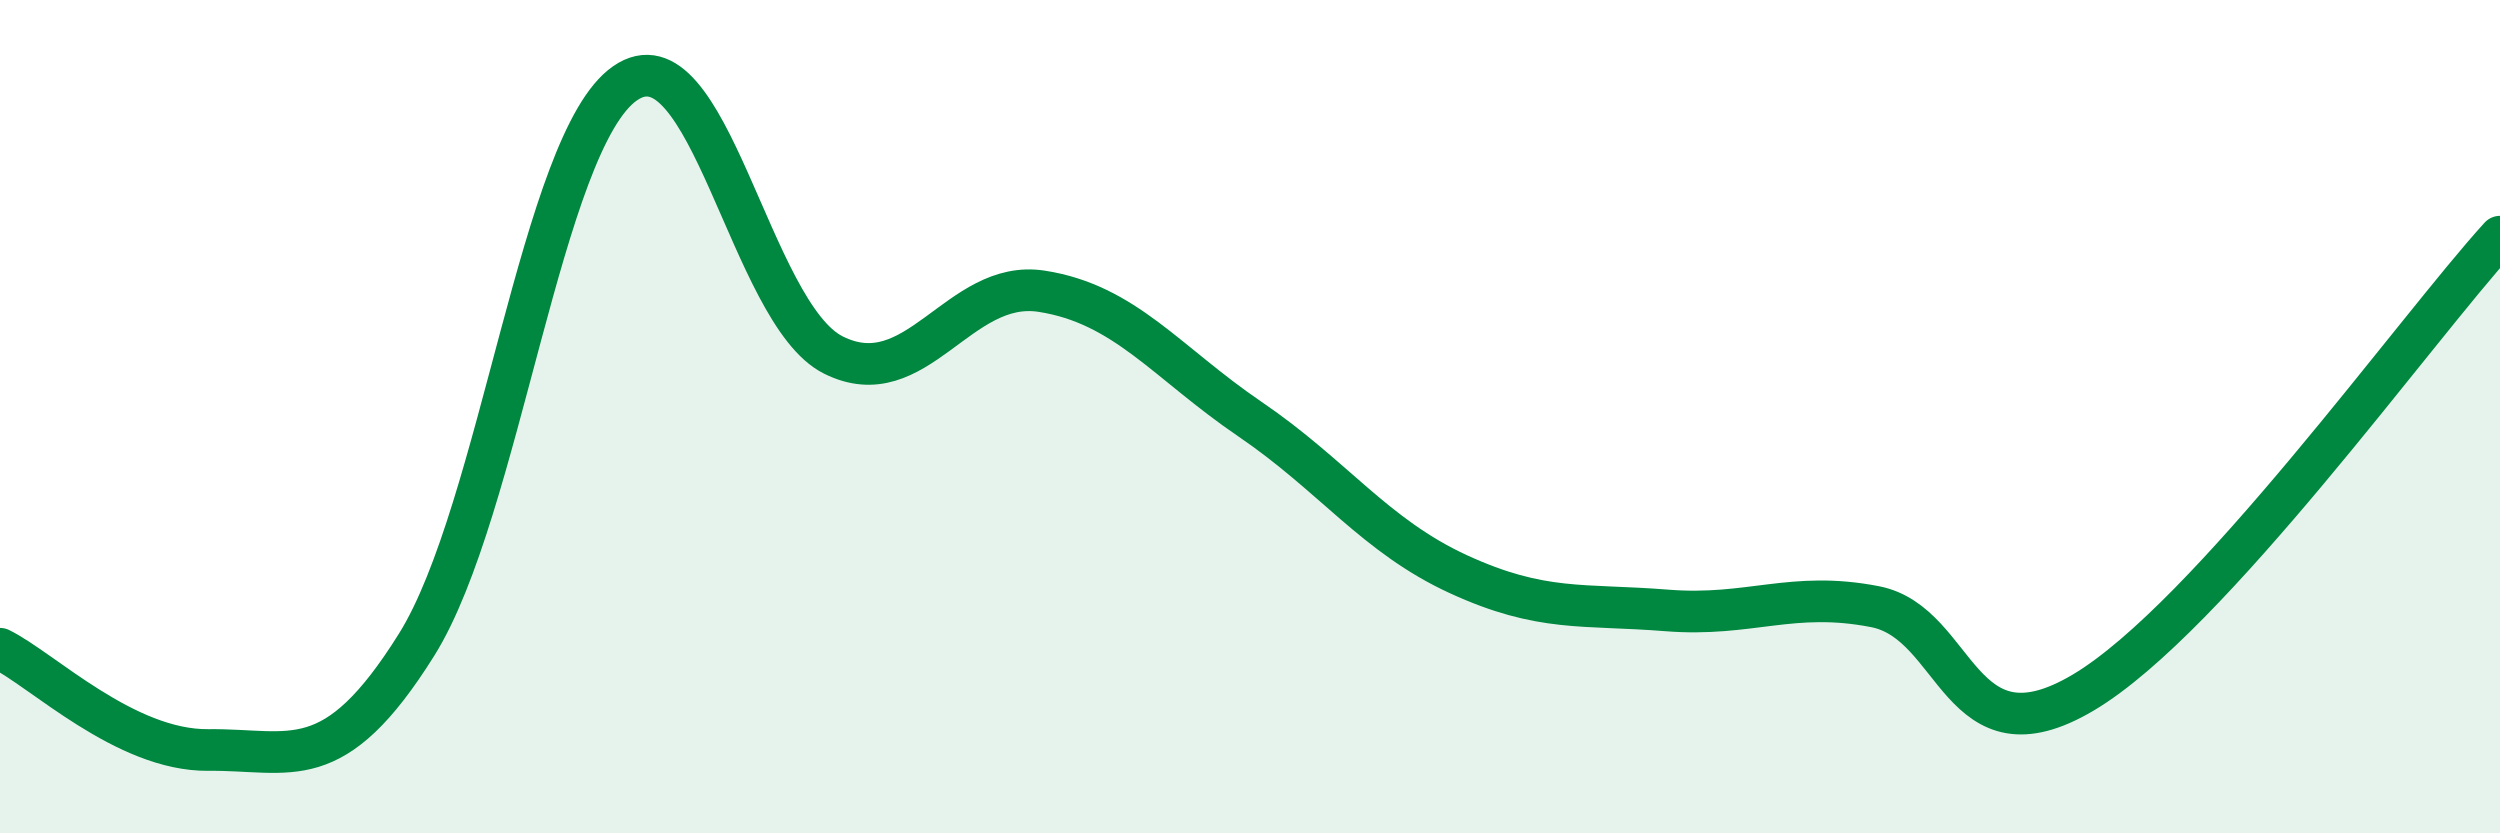 
    <svg width="60" height="20" viewBox="0 0 60 20" xmlns="http://www.w3.org/2000/svg">
      <path
        d="M 0,15.57 C 1,16.06 3,18.02 5,18 C 7,17.98 8,18.67 10,15.47 C 12,12.27 13,3.39 15,2 C 17,0.61 18,7.52 20,8.52 C 22,9.52 23,6.68 25,6.99 C 27,7.3 28,8.7 30,10.06 C 32,11.42 33,12.86 35,13.78 C 37,14.7 38,14.49 40,14.65 C 42,14.81 43,14.17 45,14.56 C 47,14.95 47,18.4 50,16.62 C 53,14.84 58,7.87 60,5.68L60 20L0 20Z"
        fill="#008740"
        opacity="0.1"
        stroke-linecap="round"
        stroke-linejoin="round"
      />
      <path
        d="M 0,15.57 C 1,16.06 3,18.02 5,18 C 7,17.98 8,18.67 10,15.47 C 12,12.27 13,3.39 15,2 C 17,0.61 18,7.52 20,8.52 C 22,9.52 23,6.68 25,6.99 C 27,7.3 28,8.7 30,10.06 C 32,11.42 33,12.86 35,13.78 C 37,14.7 38,14.49 40,14.65 C 42,14.81 43,14.17 45,14.56 C 47,14.95 47,18.4 50,16.62 C 53,14.84 58,7.87 60,5.68"
        stroke="#008740"
        stroke-width="1"
        fill="none"
        stroke-linecap="round"
        stroke-linejoin="round"
      />
    </svg>
  